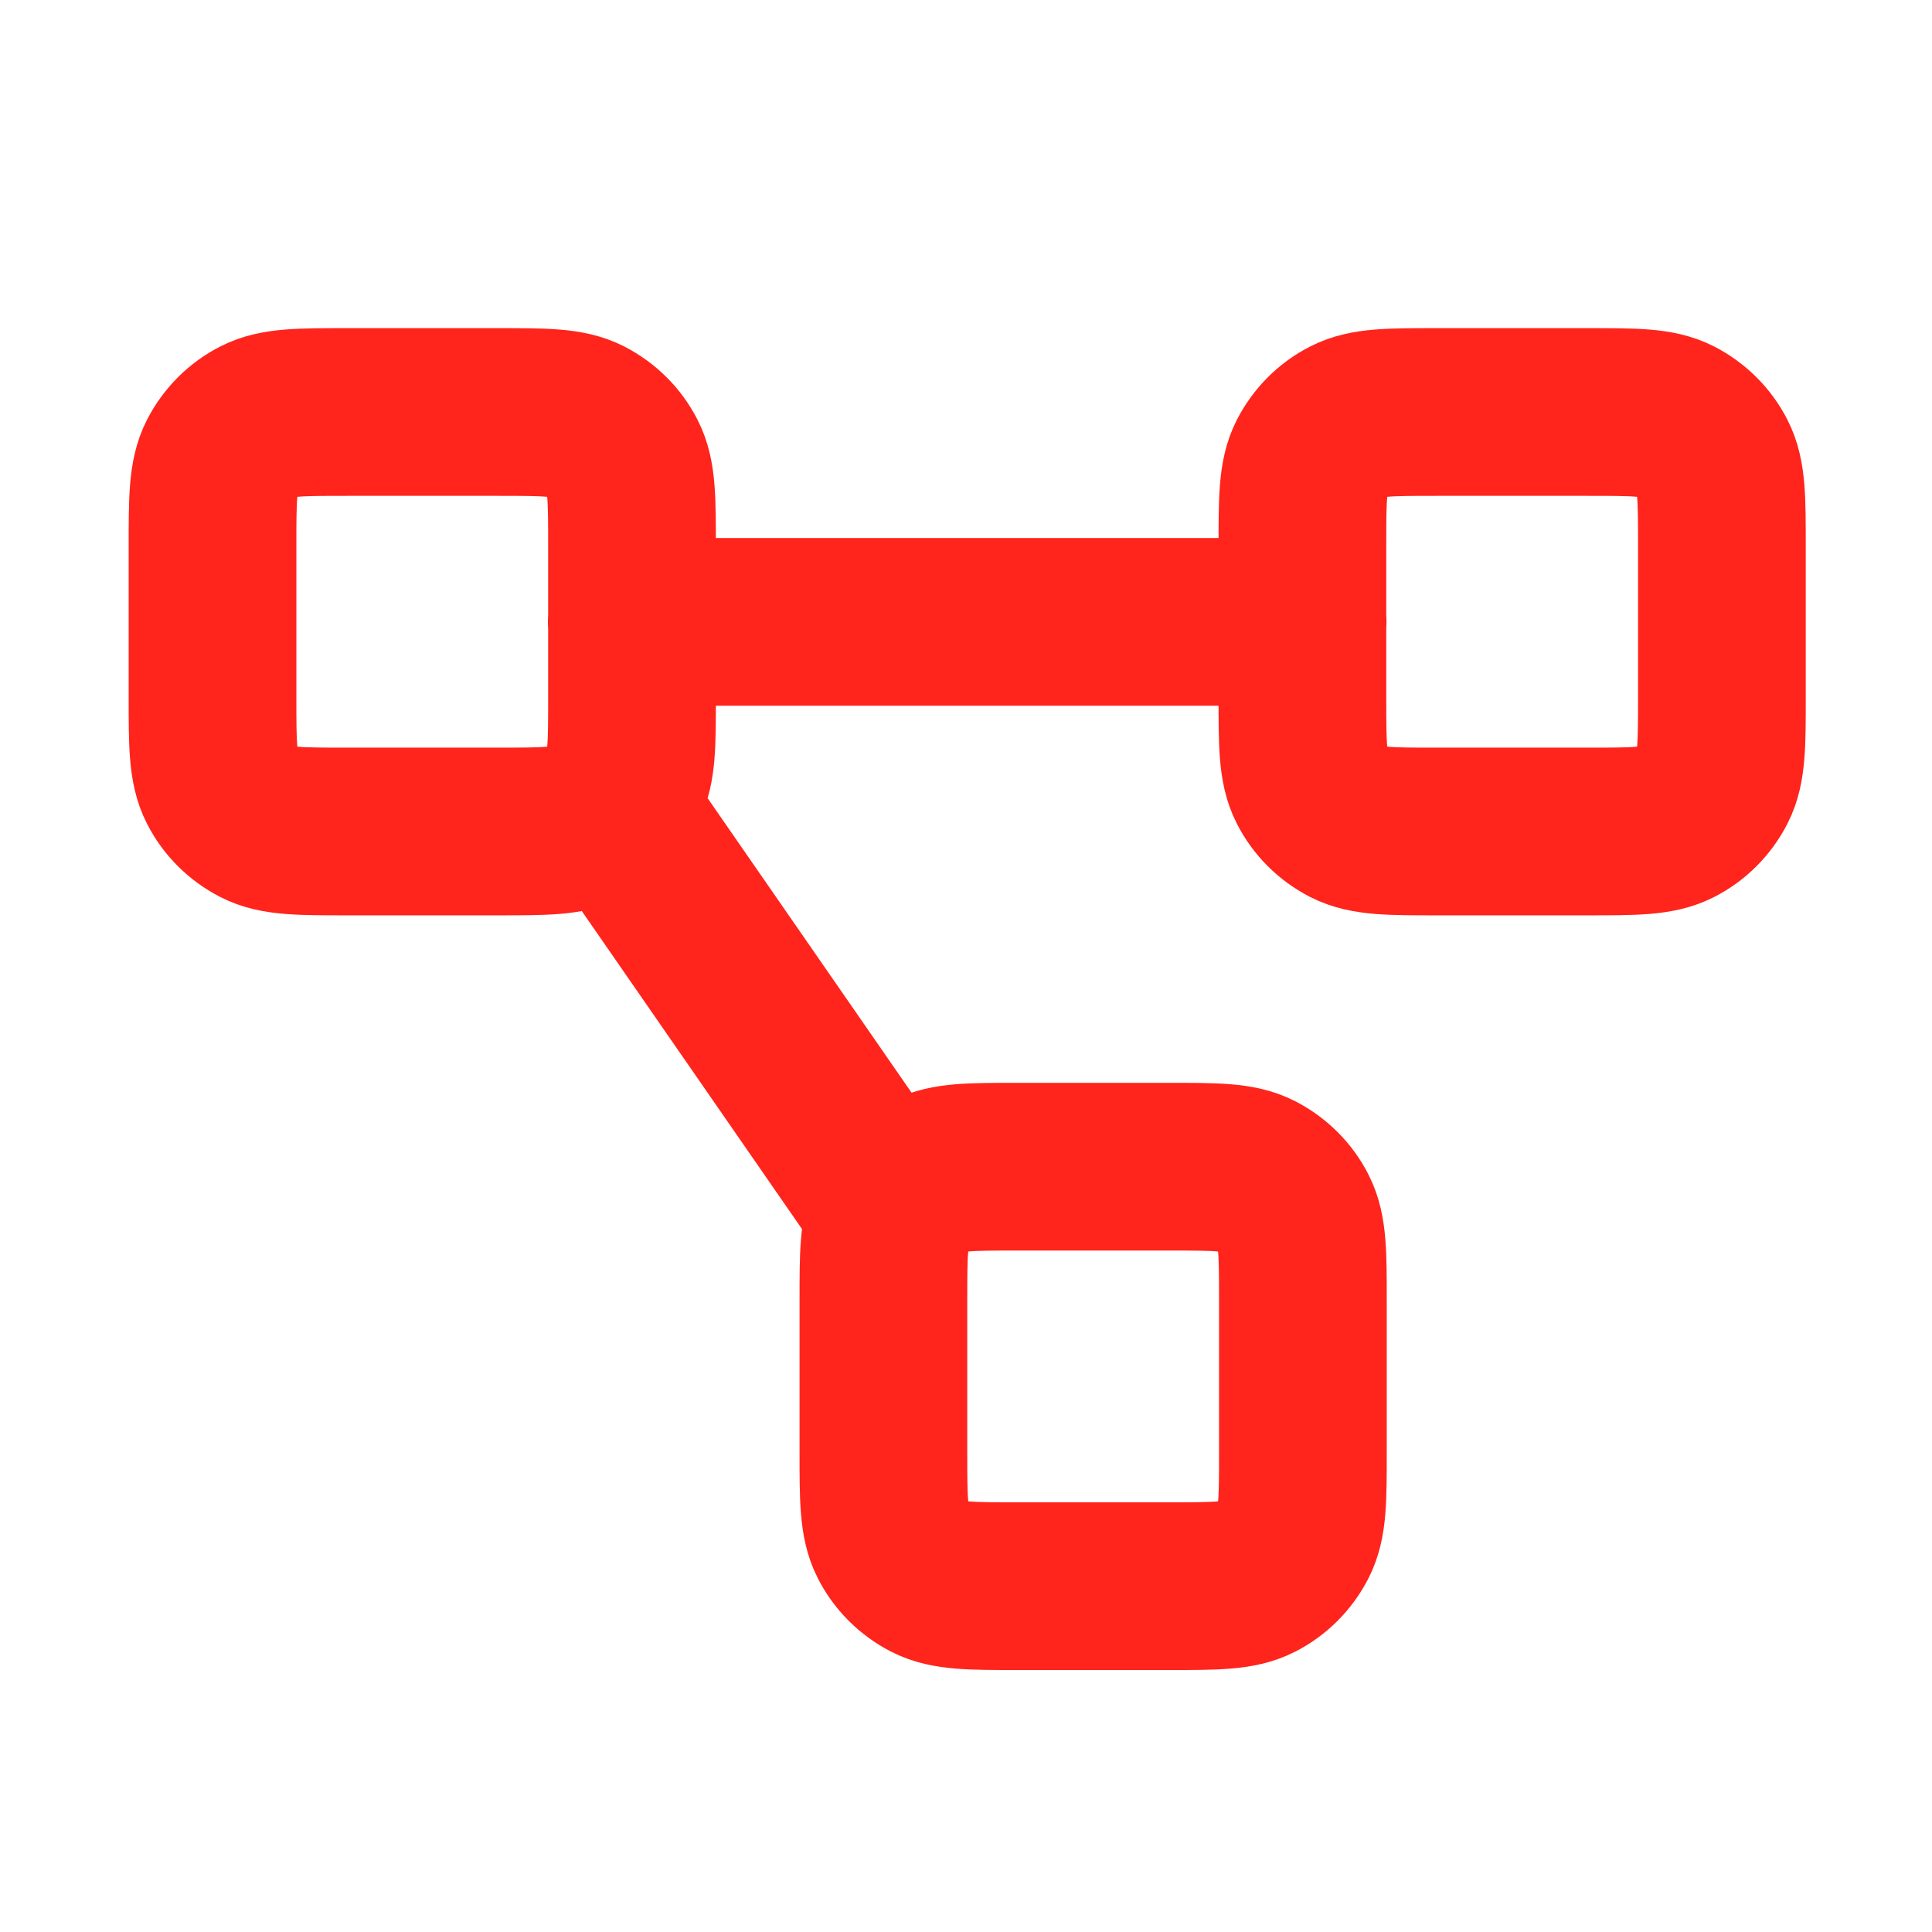 <?xml version="1.0" encoding="utf-8"?>
<!-- Generator: Adobe Illustrator 24.0.1, SVG Export Plug-In . SVG Version: 6.00 Build 0)  -->
<svg version="1.1" id="Layer_1" xmlns="http://www.w3.org/2000/svg" xmlns:xlink="http://www.w3.org/1999/xlink" x="0px" y="0px"
	 viewBox="0 0 800 800" style="enable-background:new 0 0 800 800;" xml:space="preserve">
<style type="text/css">
	.st0{fill:none;stroke:#FF241C;stroke-width:69.445;stroke-linecap:round;stroke-linejoin:round;stroke-miterlimit:133.333;}
</style>
<path class="st0" d="M369.6,502.1c-3.8,7.4-3.8,17.1-3.8,36.6v62.5c0,19.4,0,29.2,3.8,36.6c3.3,6.5,8.6,11.8,15.2,15.2
	c7.4,3.8,17.1,3.8,36.6,3.8h62.5c19.4,0,29.2,0,36.6-3.8c6.5-3.3,11.8-8.6,15.2-15.2c3.8-7.4,3.8-17.1,3.8-36.6v-62.5
	c0-19.4,0-29.2-3.8-36.6c-3.3-6.5-8.6-11.8-15.2-15.2c-7.4-3.8-17.1-3.8-36.6-3.8h-62.5c-19.4,0-29.2,0-36.6,3.8
	C378.2,490.3,372.9,495.6,369.6,502.1z M369.6,502.1L252.5,333 M261.6,257.5h277.8 M143.6,344.3h62.5c19.4,0,29.2,0,36.6-3.8
	c6.5-3.3,11.8-8.6,15.2-15.2c3.8-7.4,3.8-17.2,3.8-36.6v-62.5c0-19.4,0-29.2-3.8-36.6c-3.3-6.5-8.6-11.8-15.2-15.2
	c-7.4-3.8-17.2-3.8-36.6-3.8h-62.5c-19.4,0-29.2,0-36.6,3.8c-6.5,3.3-11.8,8.6-15.2,15.2C88,197,88,206.8,88,226.2v62.5
	c0,19.4,0,29.2,3.8,36.6c3.3,6.5,8.6,11.8,15.2,15.2C114.4,344.3,124.1,344.3,143.6,344.3z M594.9,344.3h62.5
	c19.4,0,29.2,0,36.6-3.8c6.5-3.3,11.8-8.6,15.2-15.2c3.8-7.4,3.8-17.2,3.8-36.6v-62.5c0-19.4,0-29.2-3.8-36.6
	c-3.3-6.5-8.6-11.8-15.2-15.2c-7.4-3.8-17.1-3.8-36.6-3.8h-62.5c-19.4,0-29.2,0-36.6,3.8c-6.5,3.3-11.8,8.6-15.2,15.2
	c-3.8,7.4-3.8,17.2-3.8,36.6v62.5c0,19.4,0,29.2,3.8,36.6c3.3,6.5,8.6,11.8,15.2,15.2C565.8,344.3,575.5,344.3,594.9,344.3z"/>
</svg>
